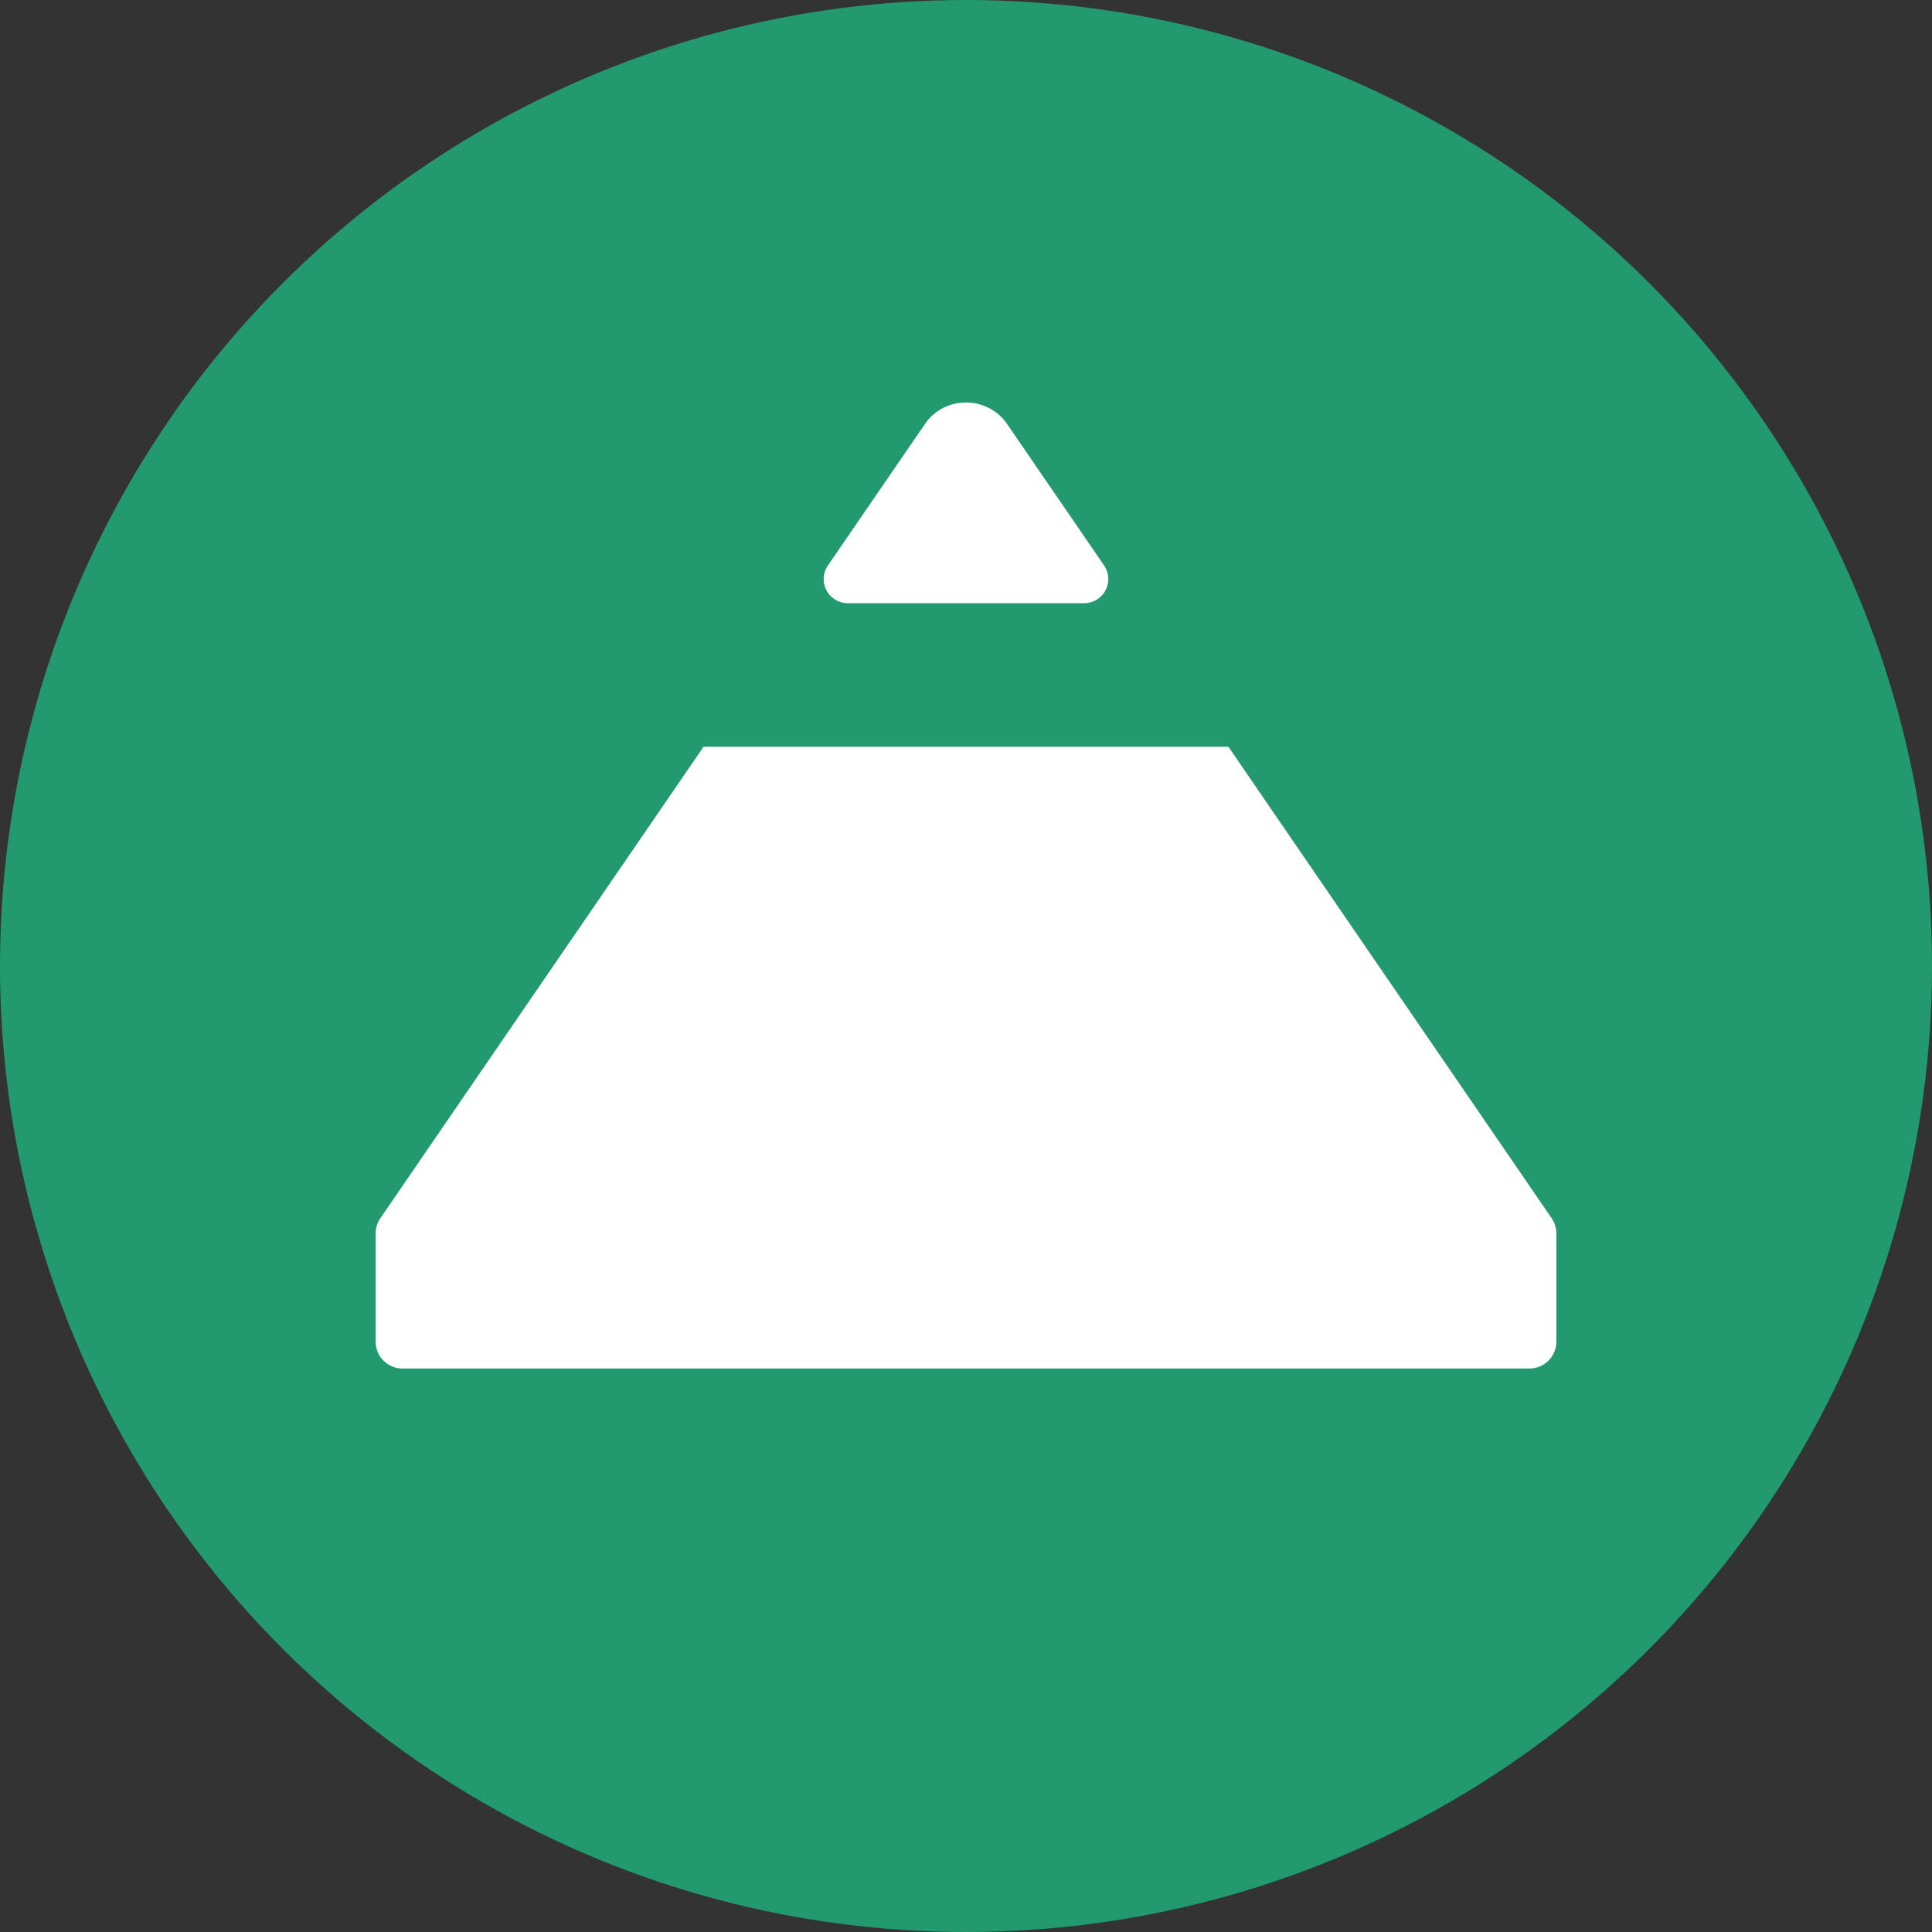 <svg width="36" height="36" xmlns="http://www.w3.org/2000/svg"><rect width="100%" height="100%" fill="#333333" stroke="none"/><g fill="none" fill-rule="evenodd"><circle fill="#22996E" cx="18" cy="18" r="18"/><path d="M22.889 13.914l6.023 8.785a.5.5 0 01.088.282V25a.5.5 0 01-.5.5h-21A.5.5 0 017 25v-2.019c0-.1.03-.2.088-.282l6.022-8.785h9.779zm-4.38-6.264c.1.065.187.149.254.247l1.809 2.638a.45.45 0 01-.372.705h-4.4a.45.45 0 01-.372-.705l1.81-2.638c.28-.41.85-.52 1.27-.247z" fill="#FFF"/></g></svg>